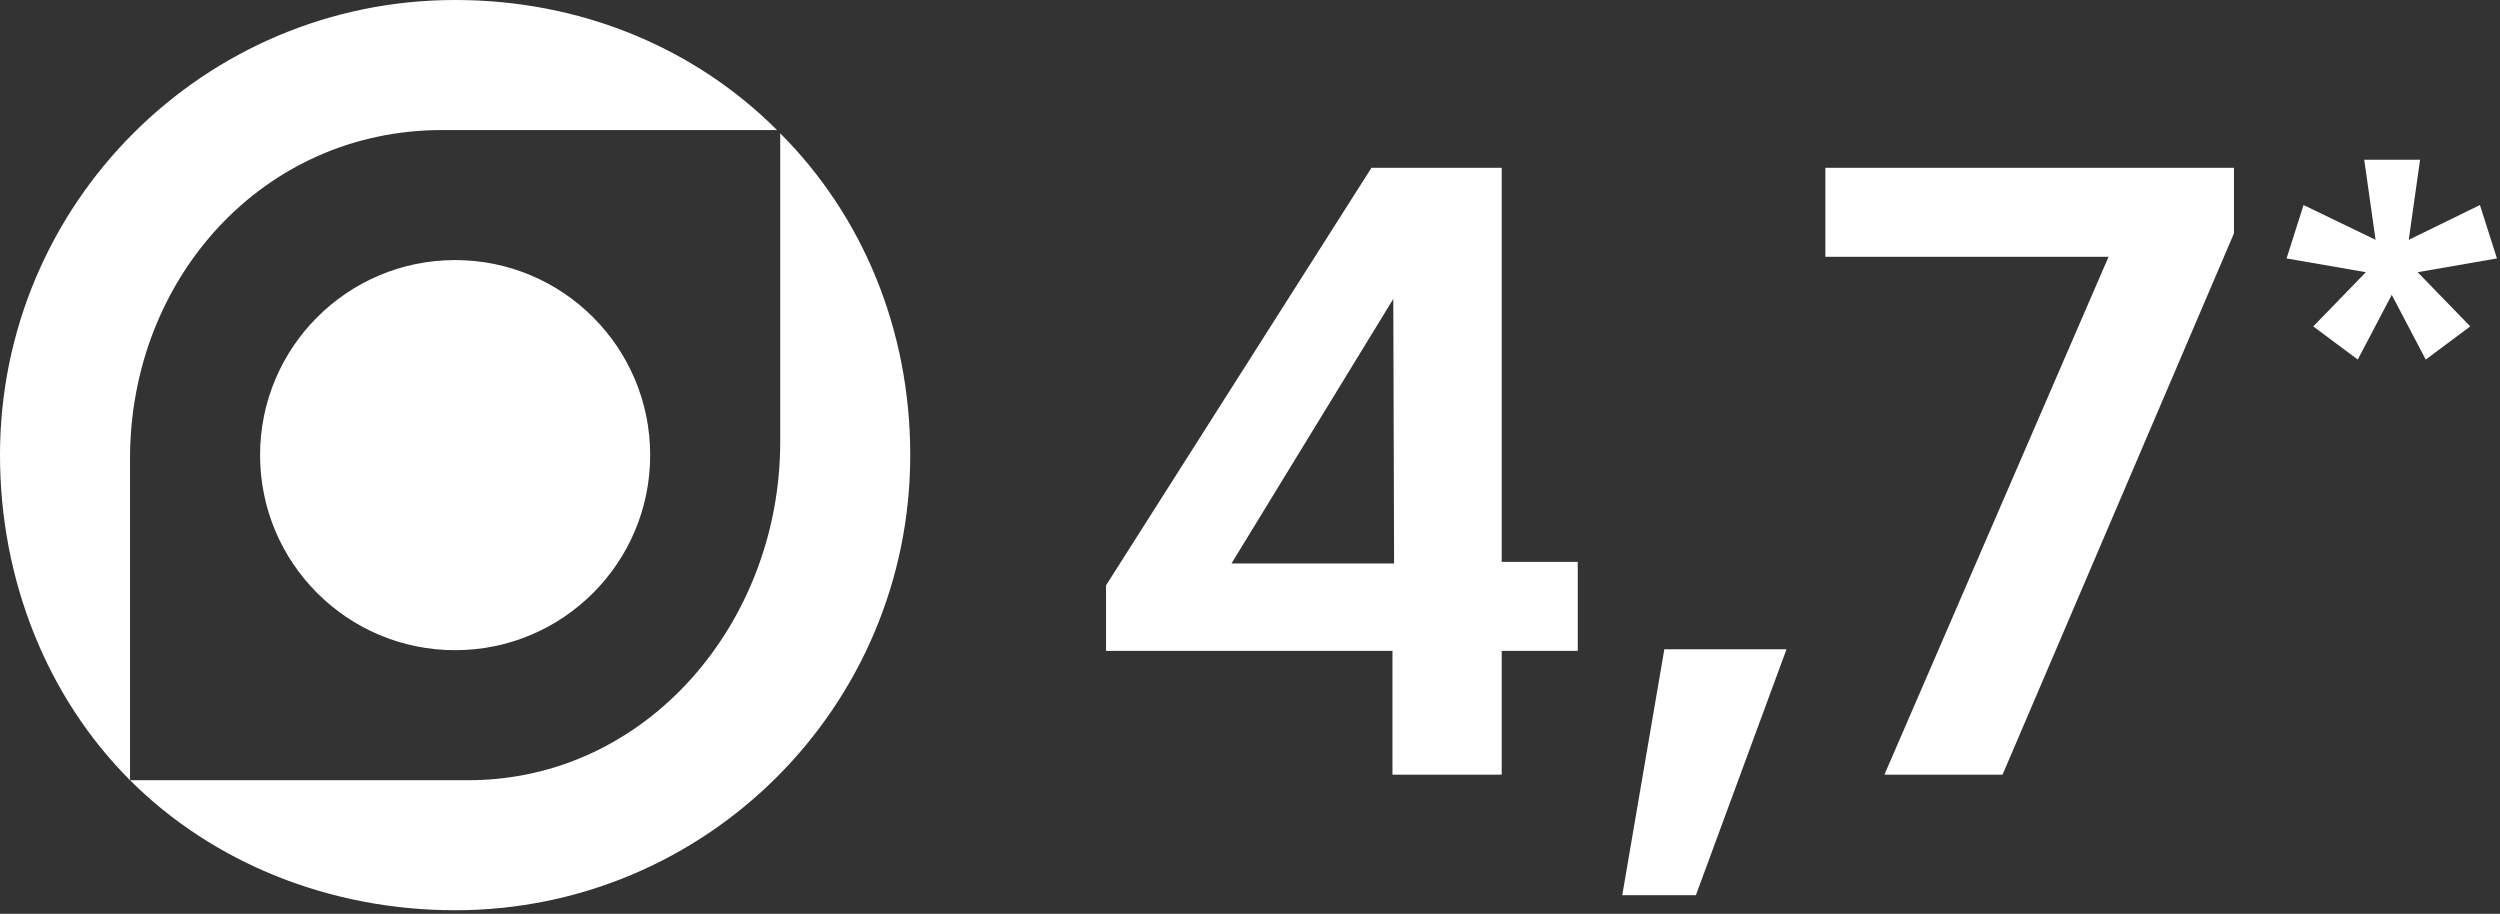 <?xml version="1.0" encoding="UTF-8"?> <svg xmlns="http://www.w3.org/2000/svg" width="435" height="159" viewBox="0 0 435 159" fill="none"><rect x="0" y="0" width="435" height="159" fill="#333333" stroke="none"/> <path d="M261.296 29.201H238.631L192.452 101.845V113.248H242.289V134.789H261.295V113.248H274.53V97.761H261.295V29.2L261.296 29.201ZM242.433 52.008L242.572 98.044H214.275L242.433 52.008ZM295.086 155.765L310.854 112.967H289.595L282.274 155.765H295.084H295.086ZM366.887 44.685L327.89 134.789H348.444L388.709 40.605V29.201H317.614V44.685H366.887ZM411.659 47.361L397.861 44.967L400.82 35.677L413.348 41.73L411.377 27.791H421.093L419.12 41.73L431.51 35.677L434.468 44.967L420.671 47.361L429.822 56.793L422.079 62.565L416.165 51.301L410.251 62.565L402.508 56.793L411.659 47.361Z" fill="white"></path> <path fill-rule="evenodd" clip-rule="evenodd" d="M76.929 22.626H135.191C120.86 8.296 101.062 0 79.191 0C35.454 0 0 35.456 0 79.191C0 101.062 8.294 121.426 22.626 135.757C36.959 150.088 57.322 158.383 79.192 158.383C122.931 158.383 158.383 122.929 158.383 79.192C158.383 57.327 150.089 37.528 135.757 23.197V76.929C135.757 108.171 112.692 135.758 81.453 135.758H22.625V79.763C22.625 48.521 45.69 22.628 76.929 22.628V22.626ZM113.13 79.192C113.13 60.449 97.934 45.253 79.191 45.253C60.447 45.253 45.253 60.449 45.253 79.192C45.253 97.936 60.449 113.132 79.191 113.132C97.936 113.132 113.13 97.936 113.13 79.192Z" fill="white"></path> </svg> 
